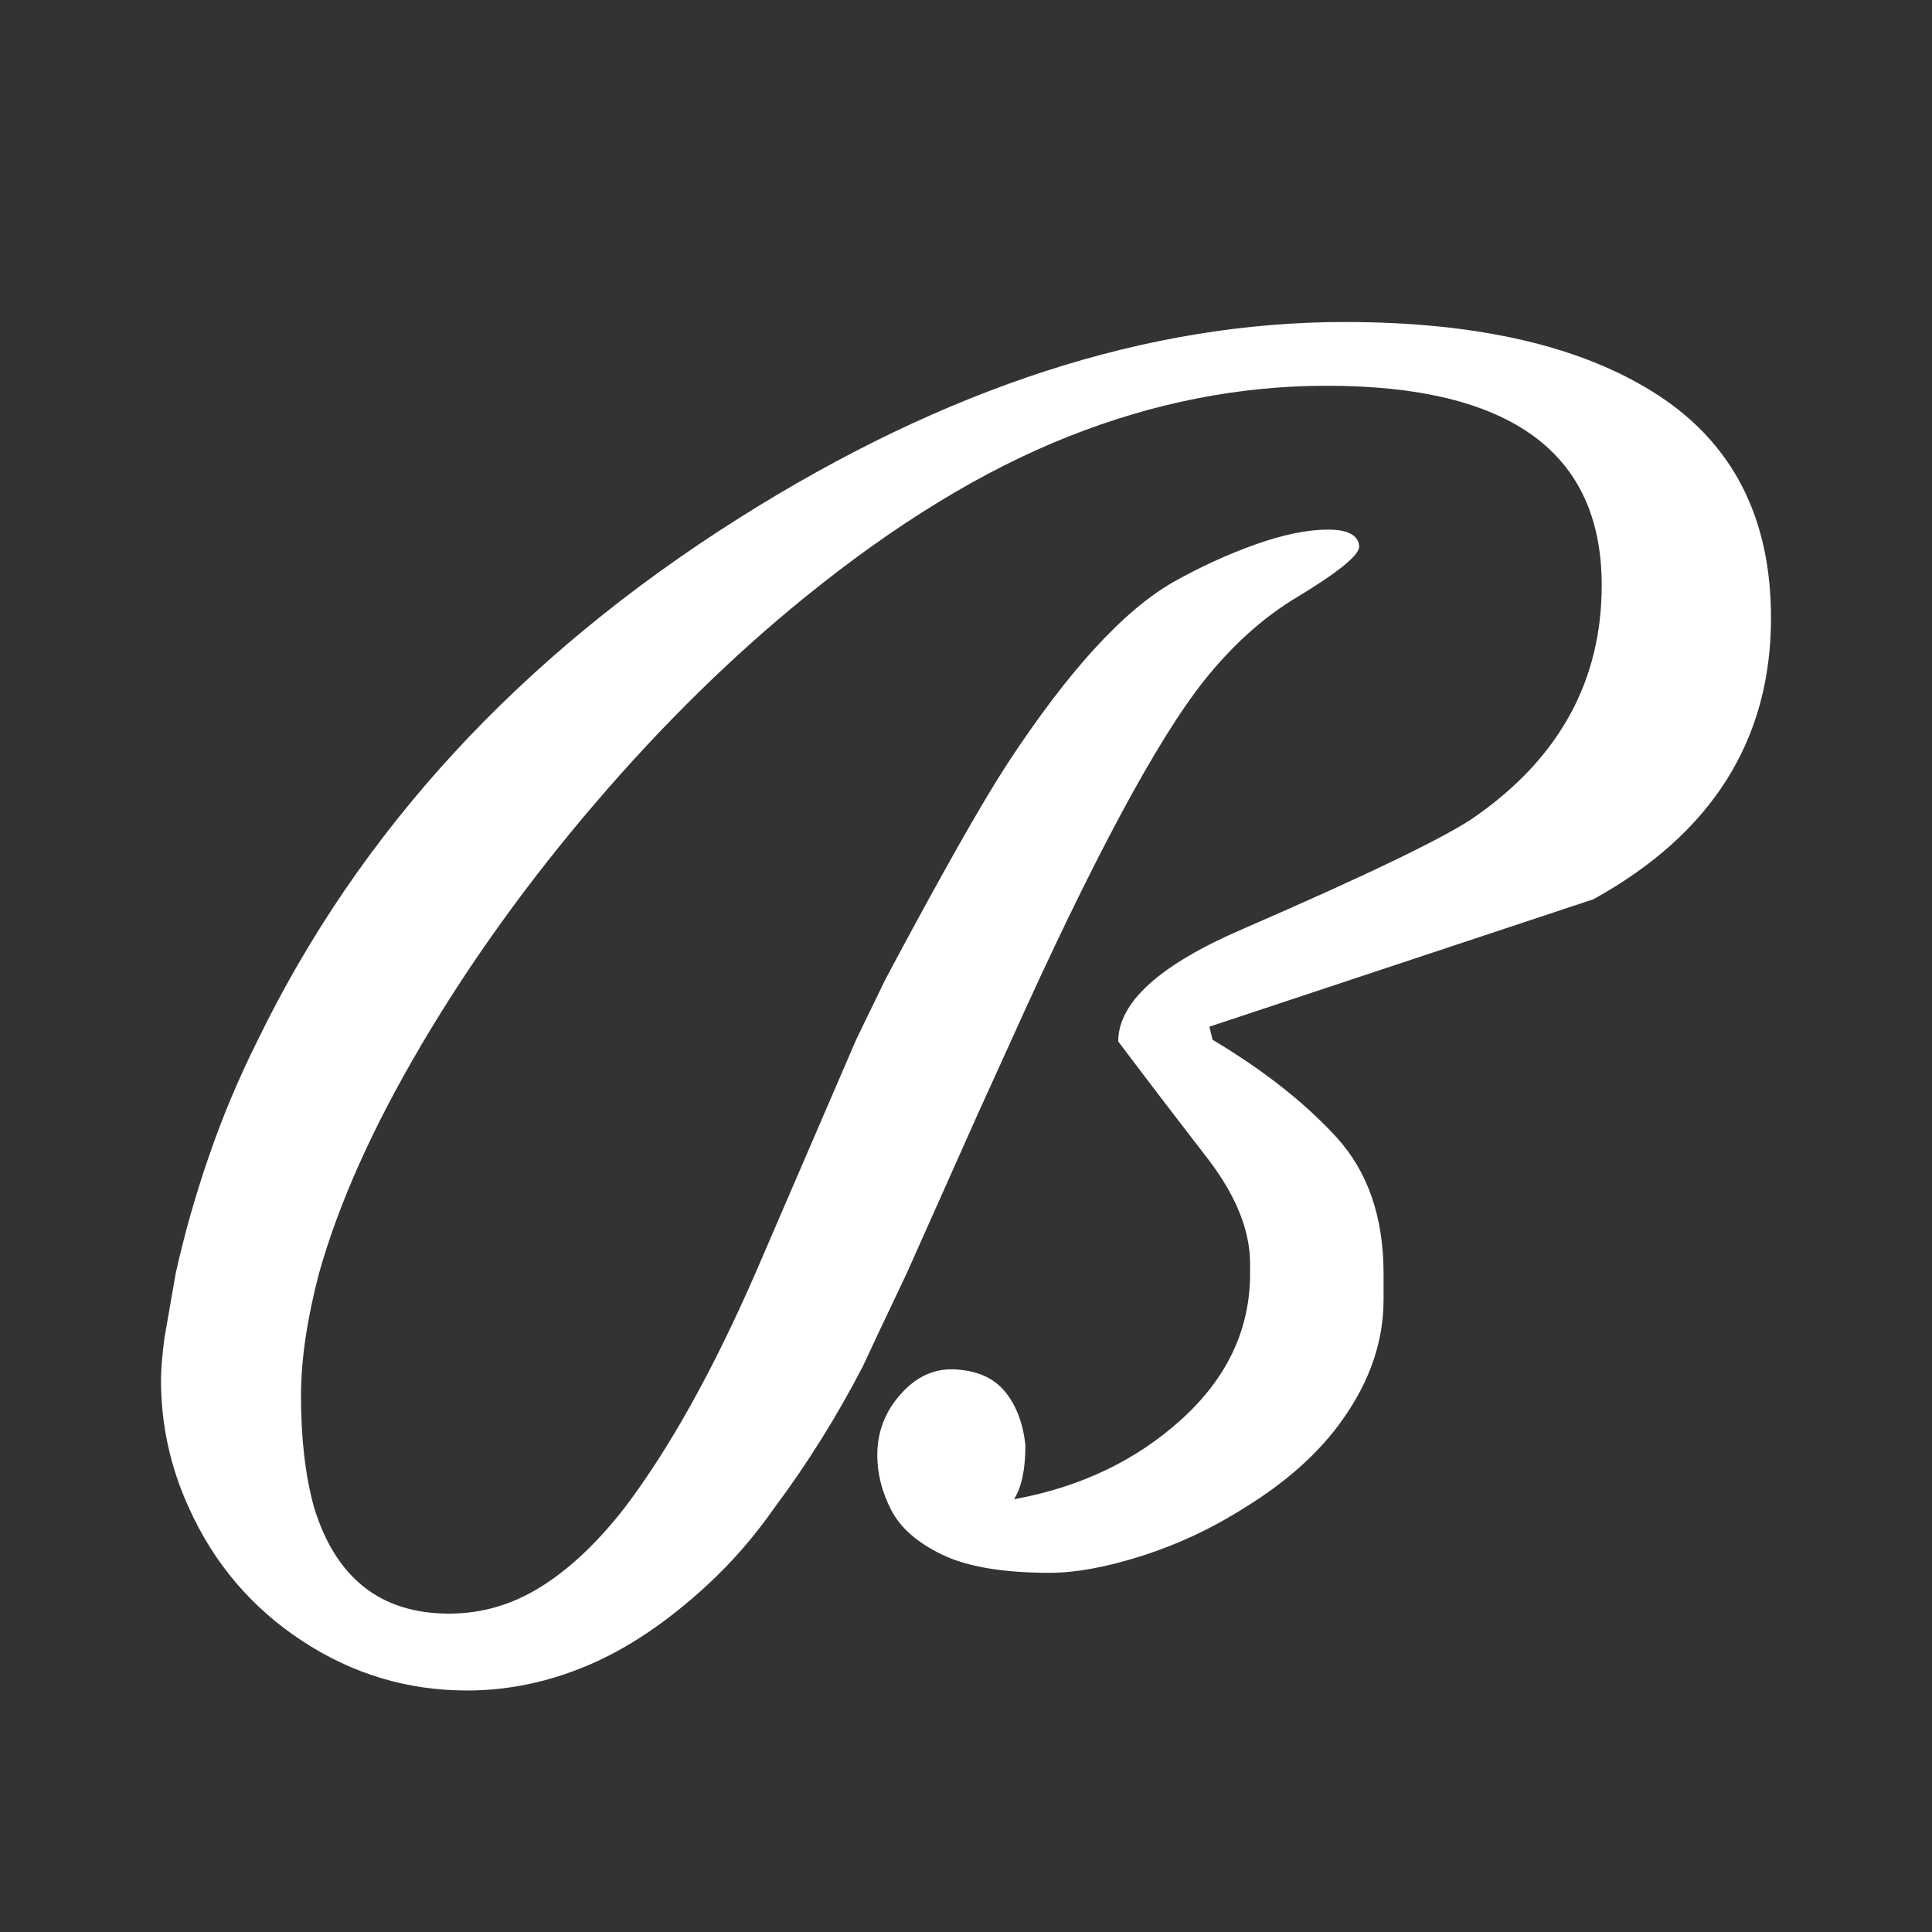 <svg width="24" height="24" viewBox="0 0 24 24" fill="none" xmlns="http://www.w3.org/2000/svg">
<rect x="0" y="0" width="24" height="24" fill="#333333" stroke="none"/>
<path d="M17.187 15.821V16.146C17.187 16.66 17.018 17.155 16.682 17.629C16.398 18.035 15.994 18.4 15.468 18.725C15.064 18.983 14.639 19.182 14.194 19.325C13.749 19.467 13.365 19.538 13.042 19.538C12.462 19.538 12.017 19.463 11.707 19.314C11.397 19.165 11.184 18.979 11.07 18.756C10.955 18.532 10.898 18.306 10.898 18.076C10.898 17.778 11.002 17.517 11.211 17.294C11.42 17.07 11.666 16.979 11.949 17.019C12.192 17.046 12.378 17.144 12.506 17.314C12.634 17.483 12.711 17.696 12.738 17.953C12.738 18.251 12.691 18.475 12.597 18.624C13.419 18.475 14.114 18.143 14.68 17.629C15.246 17.114 15.529 16.512 15.529 15.821V15.699C15.529 15.293 15.36 14.866 15.023 14.42C14.646 13.932 14.268 13.438 13.891 12.937C13.891 12.449 14.41 11.982 15.448 11.536C17.039 10.845 18.003 10.377 18.34 10.134C19.378 9.403 19.897 8.448 19.897 7.27C19.897 5.618 18.758 4.792 16.479 4.792C15.401 4.792 14.332 5.002 13.274 5.422C12.216 5.841 11.127 6.505 10.008 7.412C9.105 8.143 8.235 8.996 7.4 9.971C6.564 10.946 5.843 11.948 5.236 12.977C4.629 14.006 4.205 14.954 3.962 15.821C3.813 16.39 3.739 16.897 3.739 17.344C3.739 17.872 3.793 18.333 3.901 18.725C4.171 19.605 4.73 20.045 5.579 20.045C5.984 20.045 6.365 19.934 6.722 19.71C7.079 19.487 7.426 19.159 7.763 18.725C8.316 17.994 8.856 17.026 9.382 15.821L10.635 12.916L10.999 12.165C11.7 10.851 12.206 9.958 12.516 9.484C13.271 8.333 13.958 7.582 14.578 7.229C14.915 7.04 15.256 6.884 15.599 6.762C15.943 6.64 16.243 6.579 16.5 6.579C16.742 6.579 16.87 6.647 16.884 6.782C16.897 6.891 16.621 7.114 16.055 7.453C15.664 7.696 15.3 8.028 14.963 8.448C14.37 9.193 13.567 10.689 12.556 12.937L12.132 13.871L11.262 15.821C10.979 16.417 10.797 16.802 10.716 16.978C10.392 17.602 10.028 18.184 9.624 18.725C9.368 19.091 9.085 19.416 8.775 19.7C8.289 20.147 7.801 20.476 7.309 20.685C6.816 20.895 6.314 21 5.802 21C5.06 21 4.376 20.794 3.749 20.381C3.122 19.968 2.654 19.416 2.344 18.725C2.115 18.224 2 17.696 2 17.141C2 17.019 2.014 16.85 2.041 16.633L2.182 15.821C2.29 15.334 2.428 14.846 2.597 14.359C2.765 13.871 2.964 13.397 3.194 12.937C4.461 10.323 6.456 8.157 9.179 6.437C11.754 4.812 14.262 4 16.702 4C18.373 4 19.674 4.305 20.605 4.914C21.535 5.523 22 6.444 22 7.676C22 9.193 21.265 10.357 19.796 11.17C18.205 11.698 16.614 12.226 15.023 12.754L15.063 12.916C15.697 13.296 16.209 13.698 16.6 14.125C16.991 14.552 17.187 15.117 17.187 15.821Z" fill="white"/>
</svg>
